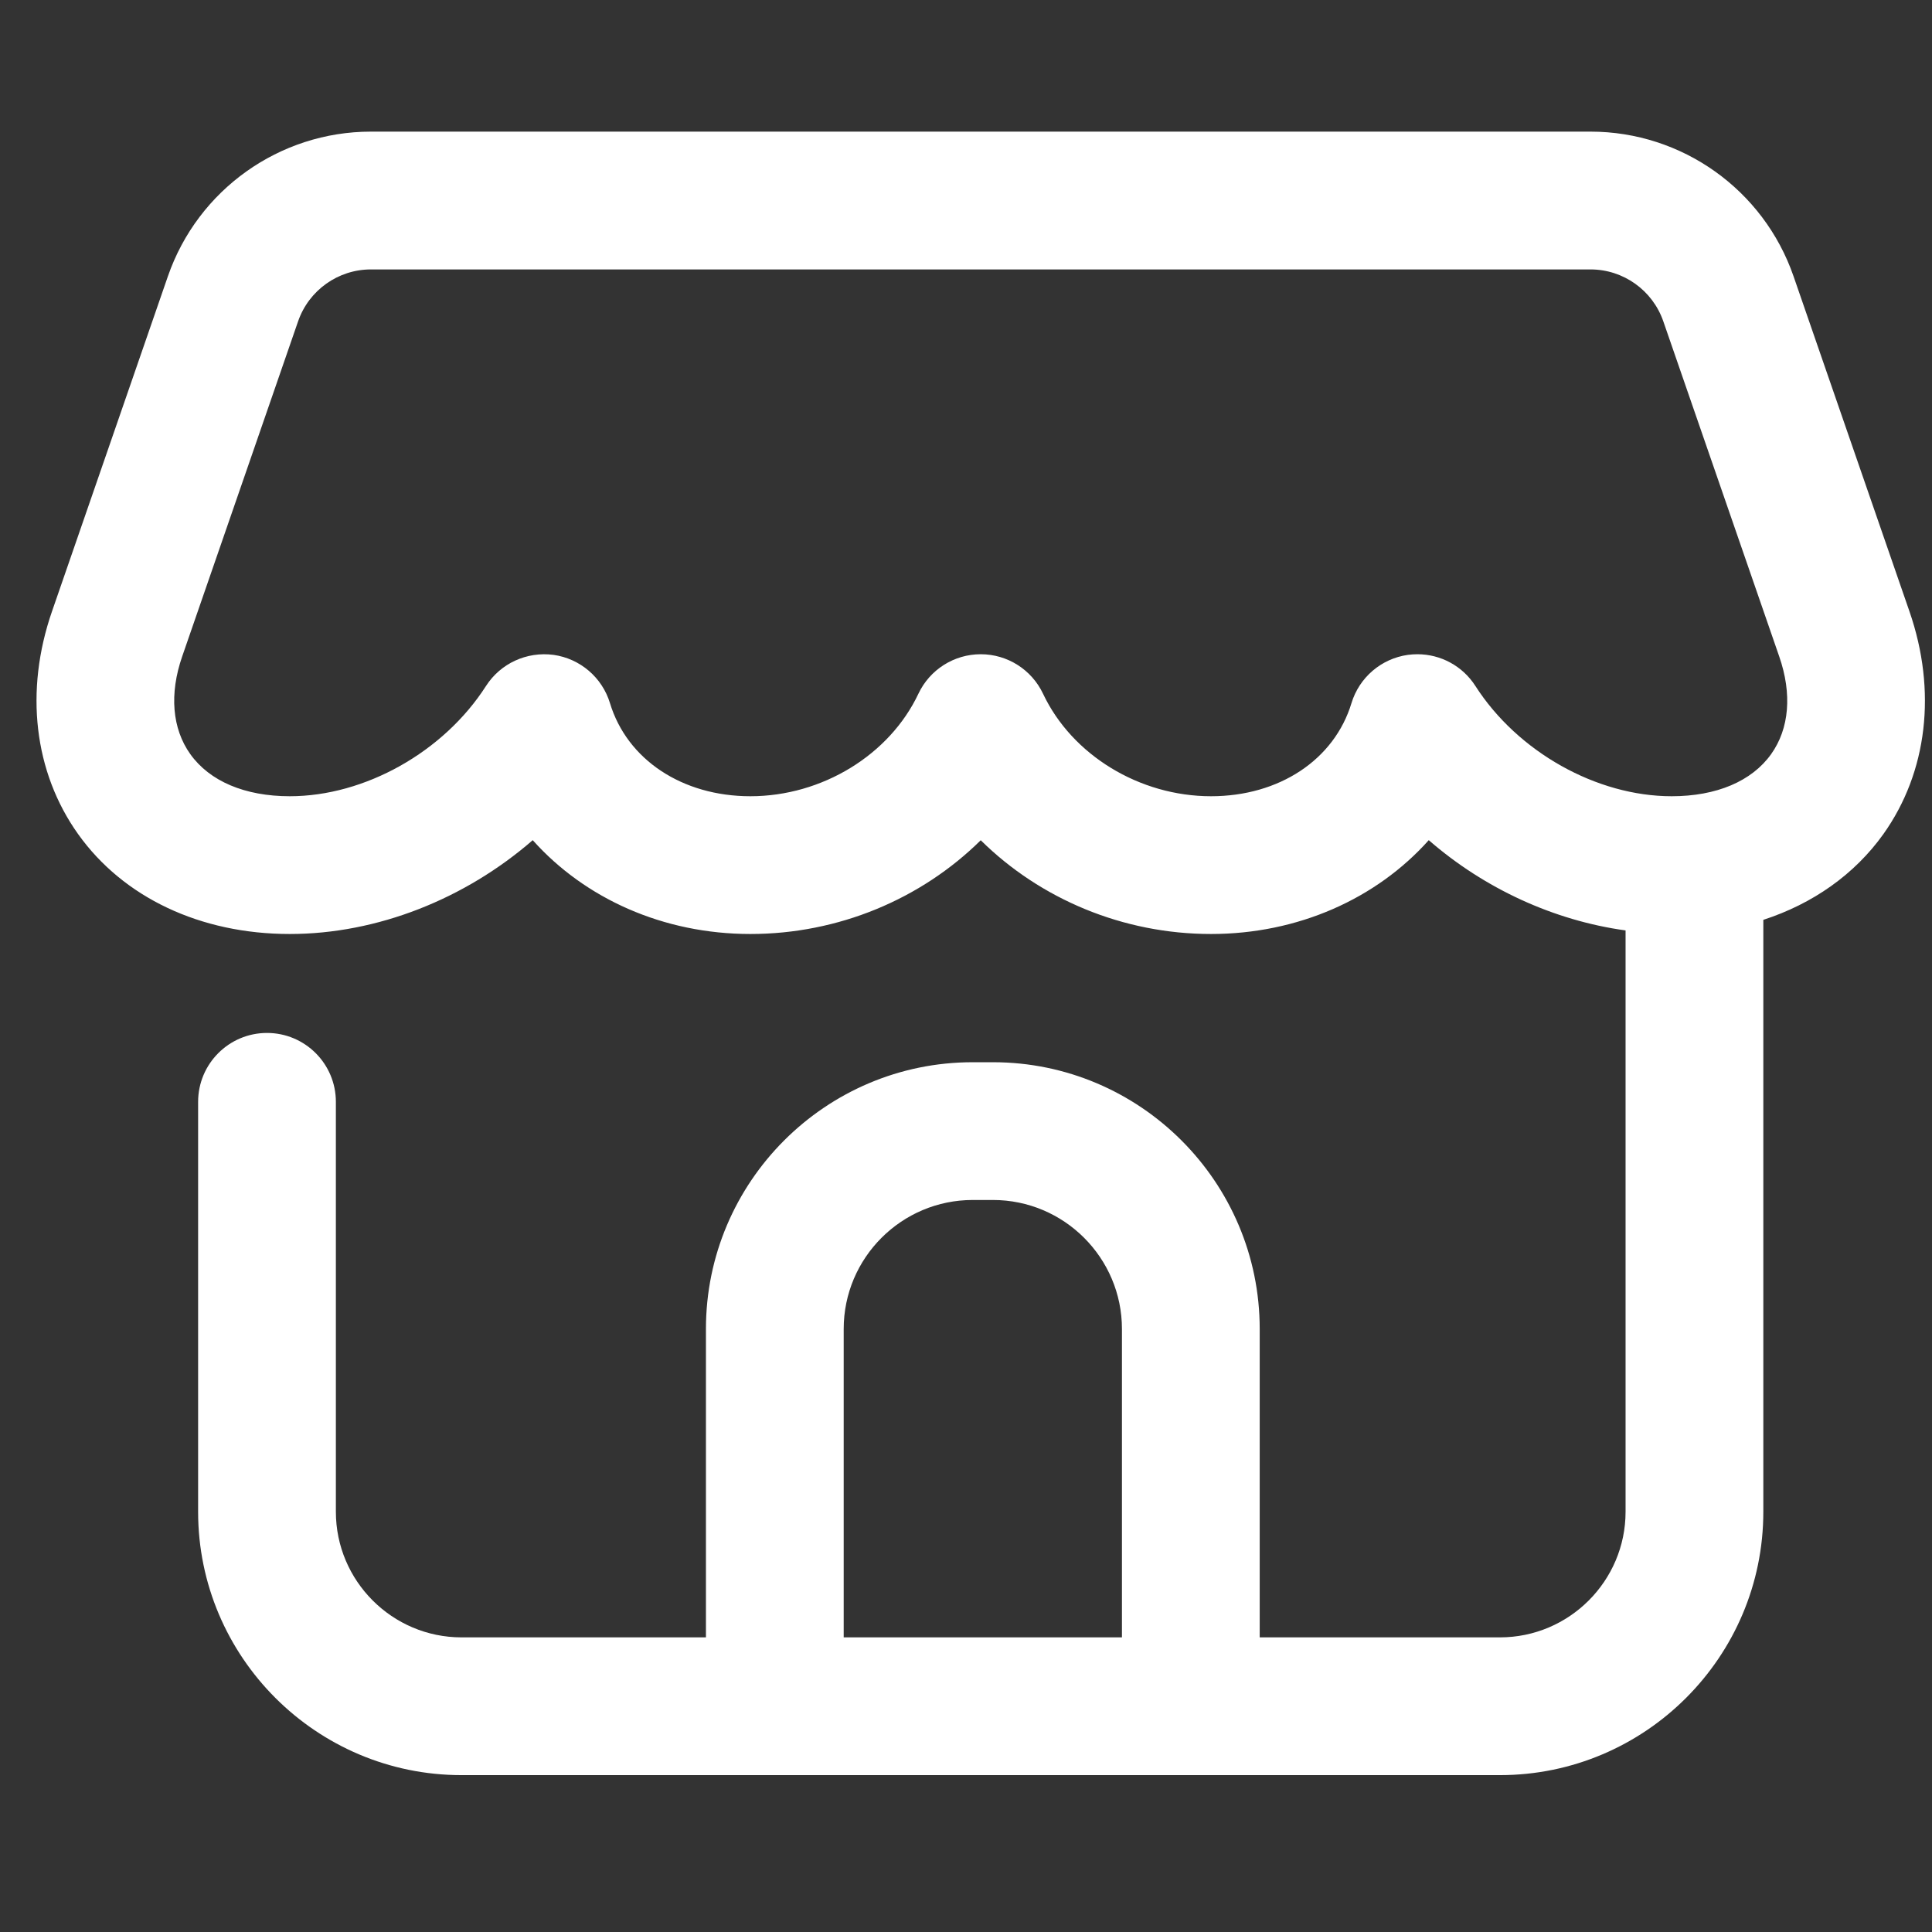 <svg xmlns="http://www.w3.org/2000/svg" fill="none" viewBox="0 0 46 46" height="46" width="46">
<rect x="0" y="0" width="46" height="46" fill="#333333" stroke="none"/>
<g clip-path="url(#clip0_158_1289)">
<path fill="white" d="M45.463 14.557L42.703 6.577C41.99 4.518 40.048 3.134 37.87 3.134H8.831C6.653 3.134 4.711 4.518 3.998 6.577L1.238 14.557C0.582 16.451 0.809 18.384 1.858 19.857C2.936 21.371 4.773 22.238 6.899 22.238C8.983 22.238 11.074 21.403 12.684 20.004C13.927 21.396 15.793 22.238 17.866 22.238C19.963 22.238 21.933 21.406 23.351 20.006C24.768 21.406 26.738 22.238 28.834 22.238C30.908 22.238 32.775 21.396 34.018 20.004C35.343 21.157 36.997 21.918 38.704 22.153V35.994C38.704 37.642 37.361 38.985 35.712 38.985H29.993V31.642C29.993 28.14 27.144 25.291 23.641 25.291H23.16C19.657 25.291 16.808 28.14 16.808 31.642V38.985H10.989C9.34 38.985 7.997 37.642 7.997 35.994V26.235C7.997 25.329 7.263 24.594 6.357 24.594C5.451 24.594 4.717 25.329 4.717 26.235V35.994C4.717 39.452 7.531 42.265 10.989 42.265H18.448H28.353H35.712C39.17 42.265 41.984 39.452 41.984 35.994V21.901C43.163 21.518 44.158 20.819 44.844 19.857C45.892 18.383 46.119 16.451 45.463 14.557ZM20.088 38.985V31.642C20.088 29.949 21.466 28.571 23.16 28.571H23.641C25.335 28.571 26.713 29.949 26.713 31.642V38.985H20.088ZM42.171 17.954C41.71 18.601 40.869 18.958 39.802 18.958C38.014 18.958 36.135 17.903 35.128 16.332C34.824 15.857 34.302 15.577 33.748 15.577C33.673 15.577 33.598 15.582 33.522 15.592C32.888 15.681 32.364 16.129 32.178 16.741C31.77 18.088 30.458 18.958 28.834 18.958C27.13 18.958 25.523 17.977 24.834 16.517C24.563 15.943 23.985 15.577 23.351 15.577C22.716 15.577 22.138 15.943 21.867 16.517C21.178 17.977 19.57 18.958 17.866 18.958C16.244 18.958 14.931 18.087 14.523 16.741C14.337 16.129 13.812 15.681 13.179 15.592C12.543 15.508 11.918 15.794 11.572 16.332C10.566 17.903 8.688 18.958 6.899 18.958C5.832 18.958 4.991 18.601 4.53 17.954C4.098 17.347 4.029 16.521 4.338 15.629L7.098 7.649C7.354 6.911 8.05 6.415 8.831 6.415H37.87C38.65 6.415 39.346 6.911 39.602 7.649L42.362 15.629C42.672 16.521 42.603 17.347 42.171 17.954Z"></path>
</g>
<defs>
<clipPath id="clip0_158_1289">
<rect transform="translate(0.832 0.205)" fill="white" height="45" width="45"></rect>
</clipPath>
</defs>
</svg>
